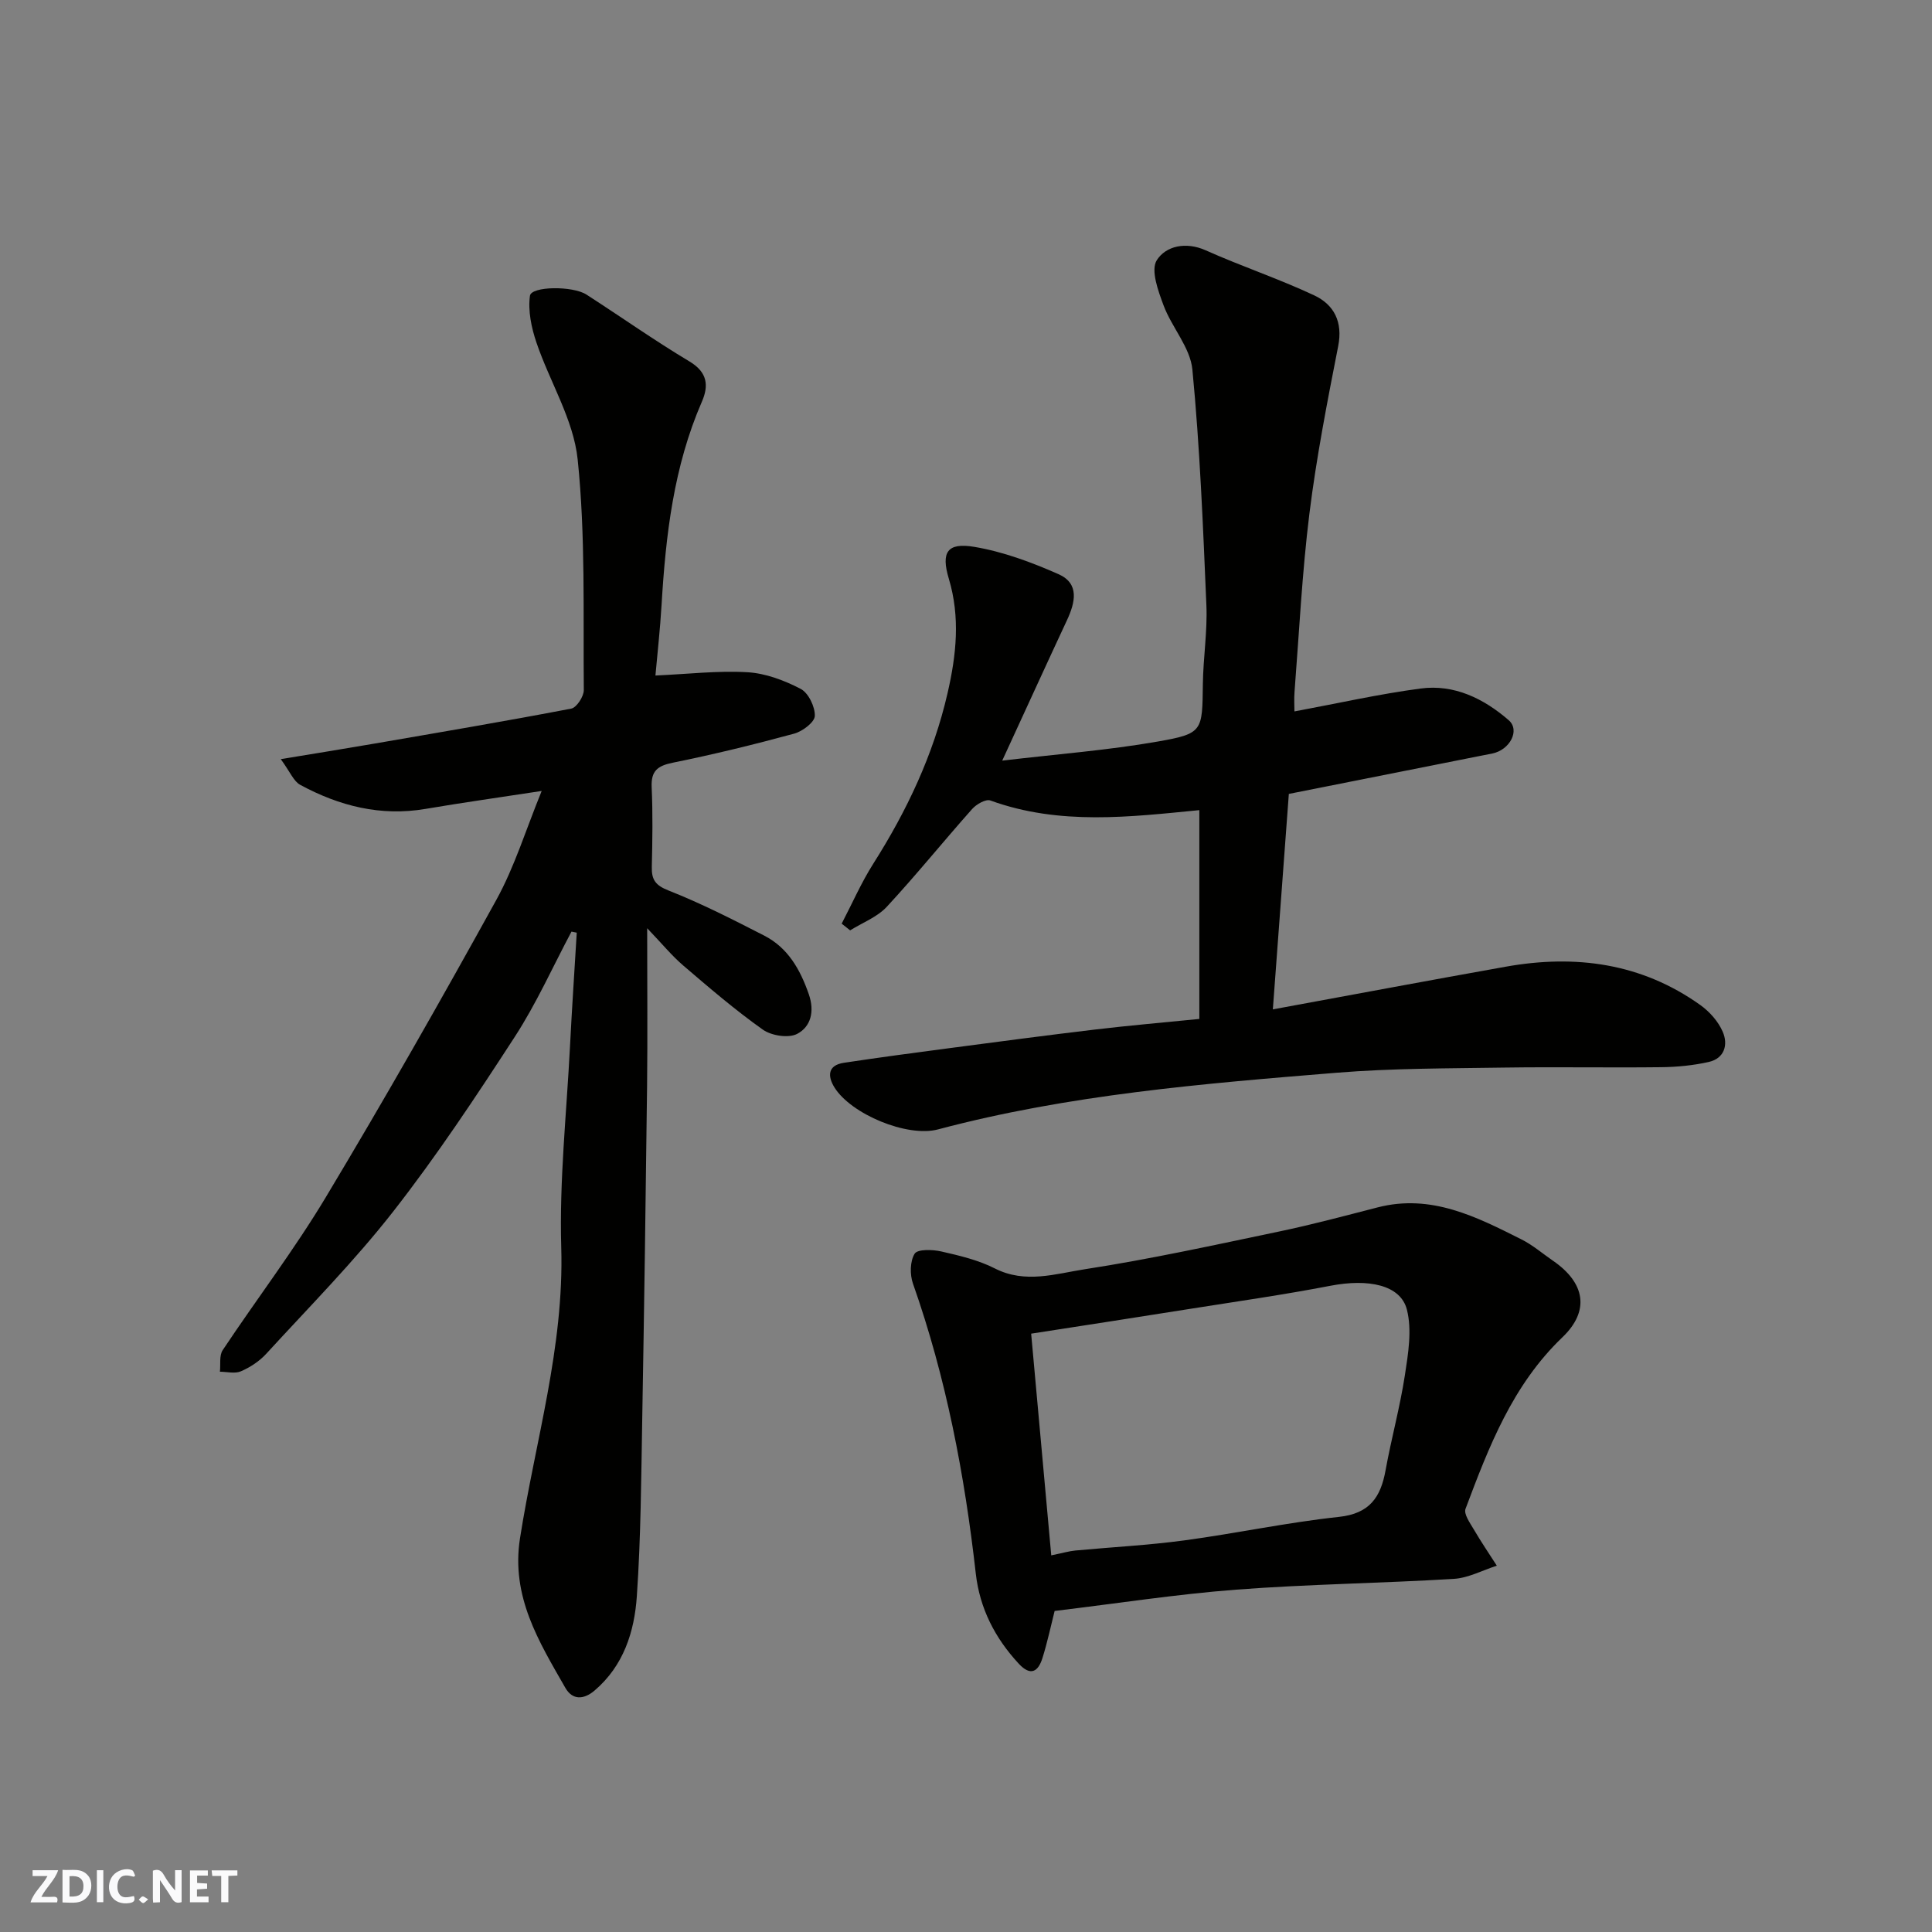 <svg enable-background="new 0 0 400 400" viewBox="0 0 400 400" xmlns="http://www.w3.org/2000/svg"><rect x="0" y="0" width="400" height="400" fill="#808080" stroke="none"/><g fill="#fafafb"><path d="m37.59 393.81c-.92.31-1.52.05-2-.78-.7-1.2-1.52-2.34-2.47-3.78v4.59c-.55.03-.95.05-1.41.07-.03-.37-.06-.64-.06-.91 0-1.91 0-3.81 0-5.7 1.13-.41 1.77-.03 2.29.91.62 1.11 1.38 2.14 2.31 3.19v-4.2h1.35v6.61z"/><path d="m12.94 393.88v-6.75c1.9.19 3.93-.54 5.37 1.29.8 1.01.78 2.88.03 3.97-1.37 1.97-3.4 1.51-5.4 1.49m1.45-1.22c2.04.12 2.92-.58 2.89-2.21-.03-1.51-.98-2.19-2.89-2z"/><path d="m11.81 393.87h-5.49c.68-2.18 2.47-3.48 3.51-5.45h-3.08v-1.21h5.29c-.71 2.13-2.44 3.48-3.47 5.51.86 0 1.63.04 2.39-.01.79-.05 1.14.21.85 1.16"/><path d="m39.33 393.86v-6.61h3.7v1.07h-2.22v1.52c.68.04 1.34.09 2.07.13v1.07c-.72.05-1.38.09-2.1.14v1.48h2.4v1.19h-3.85z"/><path d="m27.71 388.56c-1.15-.3-2.46-.61-3.1.64-.37.73-.41 1.93-.06 2.67.63 1.35 1.99.93 3.17.68.35.94-.01 1.32-.93 1.46-1.62.25-3.05-.27-3.76-1.48-.73-1.24-.6-3.03.31-4.17.88-1.11 2.71-1.7 4-1.16.32.13.44.74.65 1.12-.1.08-.19.16-.28.24"/><path d="m49.15 387.24v1.07c-.59.02-1.17.05-1.87.08v5.44h-1.48v-5.44h-1.85c-.05-.4-.08-.73-.13-1.15z"/><path d="m20.06 387.21h1.33v6.62h-1.33z"/><path d="m30.68 393.25c-.49.38-.8.79-1.05.76-.32-.05-.6-.45-.9-.7.26-.24.51-.64.8-.67.29-.04.62.3 1.15.61"/></g><path d="m118.32 192.88c-3.87 7.27-7.25 14.86-11.72 21.75-7.99 12.31-16.12 24.59-25.15 36.15-8.11 10.38-17.44 19.8-26.36 29.54-1.4 1.52-3.29 2.76-5.2 3.59-1.23.54-2.89.1-4.36.09.17-1.51-.17-3.35.58-4.47 7.05-10.6 14.8-20.75 21.34-31.65 12.17-20.28 23.88-40.86 35.31-61.57 3.79-6.87 6.12-14.55 9.39-22.55-8.59 1.32-16.33 2.4-24.03 3.71-9.31 1.59-17.88-.6-25.97-4.98-1.36-.74-2.08-2.67-4.02-5.32 7.14-1.18 13.17-2.14 19.18-3.18 13.67-2.36 27.34-4.67 40.96-7.28 1.11-.21 2.61-2.52 2.6-3.84-.15-15.93.37-31.96-1.27-47.75-.86-8.28-5.8-16.09-8.55-24.24-1.03-3.05-1.76-6.53-1.33-9.64.28-2 8.85-2.09 11.7-.25 7.13 4.6 14.07 9.5 21.35 13.86 3.74 2.24 3.98 5.02 2.55 8.31-5.85 13.43-7.49 27.66-8.35 42.08-.3 5.08-.87 10.13-1.27 14.62 6.74-.3 12.93-1.04 19.06-.68 3.76.22 7.64 1.69 11.02 3.45 1.6.84 2.98 3.7 2.92 5.59-.04 1.31-2.55 3.2-4.27 3.67-8.31 2.26-16.7 4.31-25.14 6.02-3.18.65-4.52 1.71-4.37 5.08.25 5.49.16 11 .03 16.49-.06 2.66.74 3.82 3.49 4.9 6.77 2.67 13.28 6 19.77 9.32 4.94 2.53 7.47 7.04 9.25 12.16 1.22 3.51.44 6.71-2.43 8.2-1.79.93-5.32.37-7.1-.89-5.74-4.07-11.11-8.68-16.46-13.26-2.35-2.01-4.33-4.44-7.48-7.73 0 11.91.1 22.32-.02 32.72-.27 22.93-.6 45.86-1 68.79-.22 12.27-.28 24.55-1.12 36.79-.5 7.33-2.73 14.39-8.74 19.52-2.27 1.94-4.6 2-6.06-.55-5.48-9.57-11.28-18.9-9.39-30.96 3.14-20.02 9.15-39.56 8.54-60.23-.41-13.83 1.1-27.73 1.81-41.59.4-7.86.93-15.71 1.4-23.57-.36-.08-.72-.15-1.09-.22z" fill="#010100"/><path d="m248.31 210.96c0-14.73 0-28.96 0-43.23-14.21 1.38-28.88 3.23-43.27-2-.95-.34-2.91.79-3.78 1.78-5.95 6.69-11.57 13.66-17.65 20.22-1.98 2.14-5.03 3.29-7.6 4.89-.58-.46-1.17-.92-1.75-1.39 2.17-4.15 4.05-8.48 6.55-12.42 6.96-10.97 12.43-22.53 15.36-35.25 1.83-7.92 2.67-15.76.27-23.76-1.64-5.47-.33-7.52 5.27-6.58 5.97 1 11.86 3.19 17.43 5.65 4.42 1.95 3.47 5.88 1.75 9.57-4.34 9.3-8.6 18.65-13.39 29.04 11.48-1.36 21.92-2.15 32.19-3.95 9.4-1.65 9.22-2.14 9.35-11.9.07-5.44.96-10.9.73-16.32-.69-16.28-1.34-32.59-2.9-48.8-.44-4.56-4.26-8.72-5.96-13.27-1.12-2.99-2.7-7.3-1.42-9.35 1.85-2.95 6-3.92 10.15-2.06 7.39 3.31 15.12 5.88 22.45 9.32 4.09 1.92 5.96 5.47 4.97 10.5-2.26 11.51-4.51 23.05-5.96 34.68-1.52 12.24-2.12 24.59-3.08 36.89-.12 1.47-.02 2.96-.02 4.07 8.89-1.65 17.46-3.59 26.13-4.74 6.96-.93 13.09 2.1 18.22 6.55 2.44 2.11.21 6.19-3.38 6.9-13.88 2.75-27.76 5.51-42.13 8.37-1.09 14.68-2.17 29.27-3.31 44.61 16.62-3.05 32.41-6.02 48.24-8.84 14.42-2.57 28.08-.75 40.26 7.94 1.92 1.37 3.72 3.4 4.64 5.53 1.16 2.65.39 5.52-2.9 6.26-3.18.71-6.5 1.04-9.76 1.08-10.83.13-21.67-.08-32.49.08-11.6.18-23.24.13-34.79 1.07-27.73 2.26-55.47 4.54-82.52 11.73-6.41 1.7-18.01-3.17-21.44-8.68-1.45-2.33-1.43-4.6 1.94-5.11 7.27-1.1 14.56-2.07 21.85-3.03 10.06-1.33 20.12-2.66 30.2-3.86 6.96-.83 13.95-1.43 21.55-2.19z" fill="#010100"/><path d="m218.35 333.53c-.81 3.2-1.51 6.54-2.53 9.78-.89 2.82-2.46 3.77-4.89 1.15-4.92-5.3-8.08-11.44-8.9-18.64-2.31-20.46-6.14-40.58-13.01-60.06-.66-1.87-.62-4.64.35-6.2.61-.96 3.71-.87 5.51-.46 3.78.86 7.68 1.78 11.1 3.52 6.3 3.21 12.59 1.09 18.63.16 13.51-2.08 26.88-5.02 40.27-7.82 6.84-1.43 13.6-3.25 20.37-4.99 11.07-2.84 20.43 1.95 29.78 6.65 2.31 1.16 4.33 2.91 6.48 4.39 6.66 4.57 7.72 10.36 1.96 15.87-10.32 9.88-15.22 22.65-20.05 35.51-.4 1.06.91 2.9 1.69 4.22 1.5 2.57 3.18 5.04 4.79 7.55-2.97.95-5.9 2.55-8.92 2.73-15.01.91-30.06 1.09-45.05 2.23-12.39.95-24.73 2.87-37.58 4.41zm-4.86-57.41c1.42 15.69 2.79 30.76 4.16 45.9 2.45-.5 3.7-.88 4.98-1 7.53-.71 15.09-1.09 22.58-2.1 10.68-1.44 21.26-3.71 31.97-4.86 6.4-.68 8.68-4.07 9.69-9.67 1.19-6.57 2.98-13.04 3.99-19.63.69-4.48 1.5-9.35.43-13.59-1.3-5.17-8-6.48-15.87-4.96-9.61 1.85-19.31 3.24-28.99 4.77-10.75 1.72-21.51 3.36-32.94 5.14z" fill="#010100"/></svg>